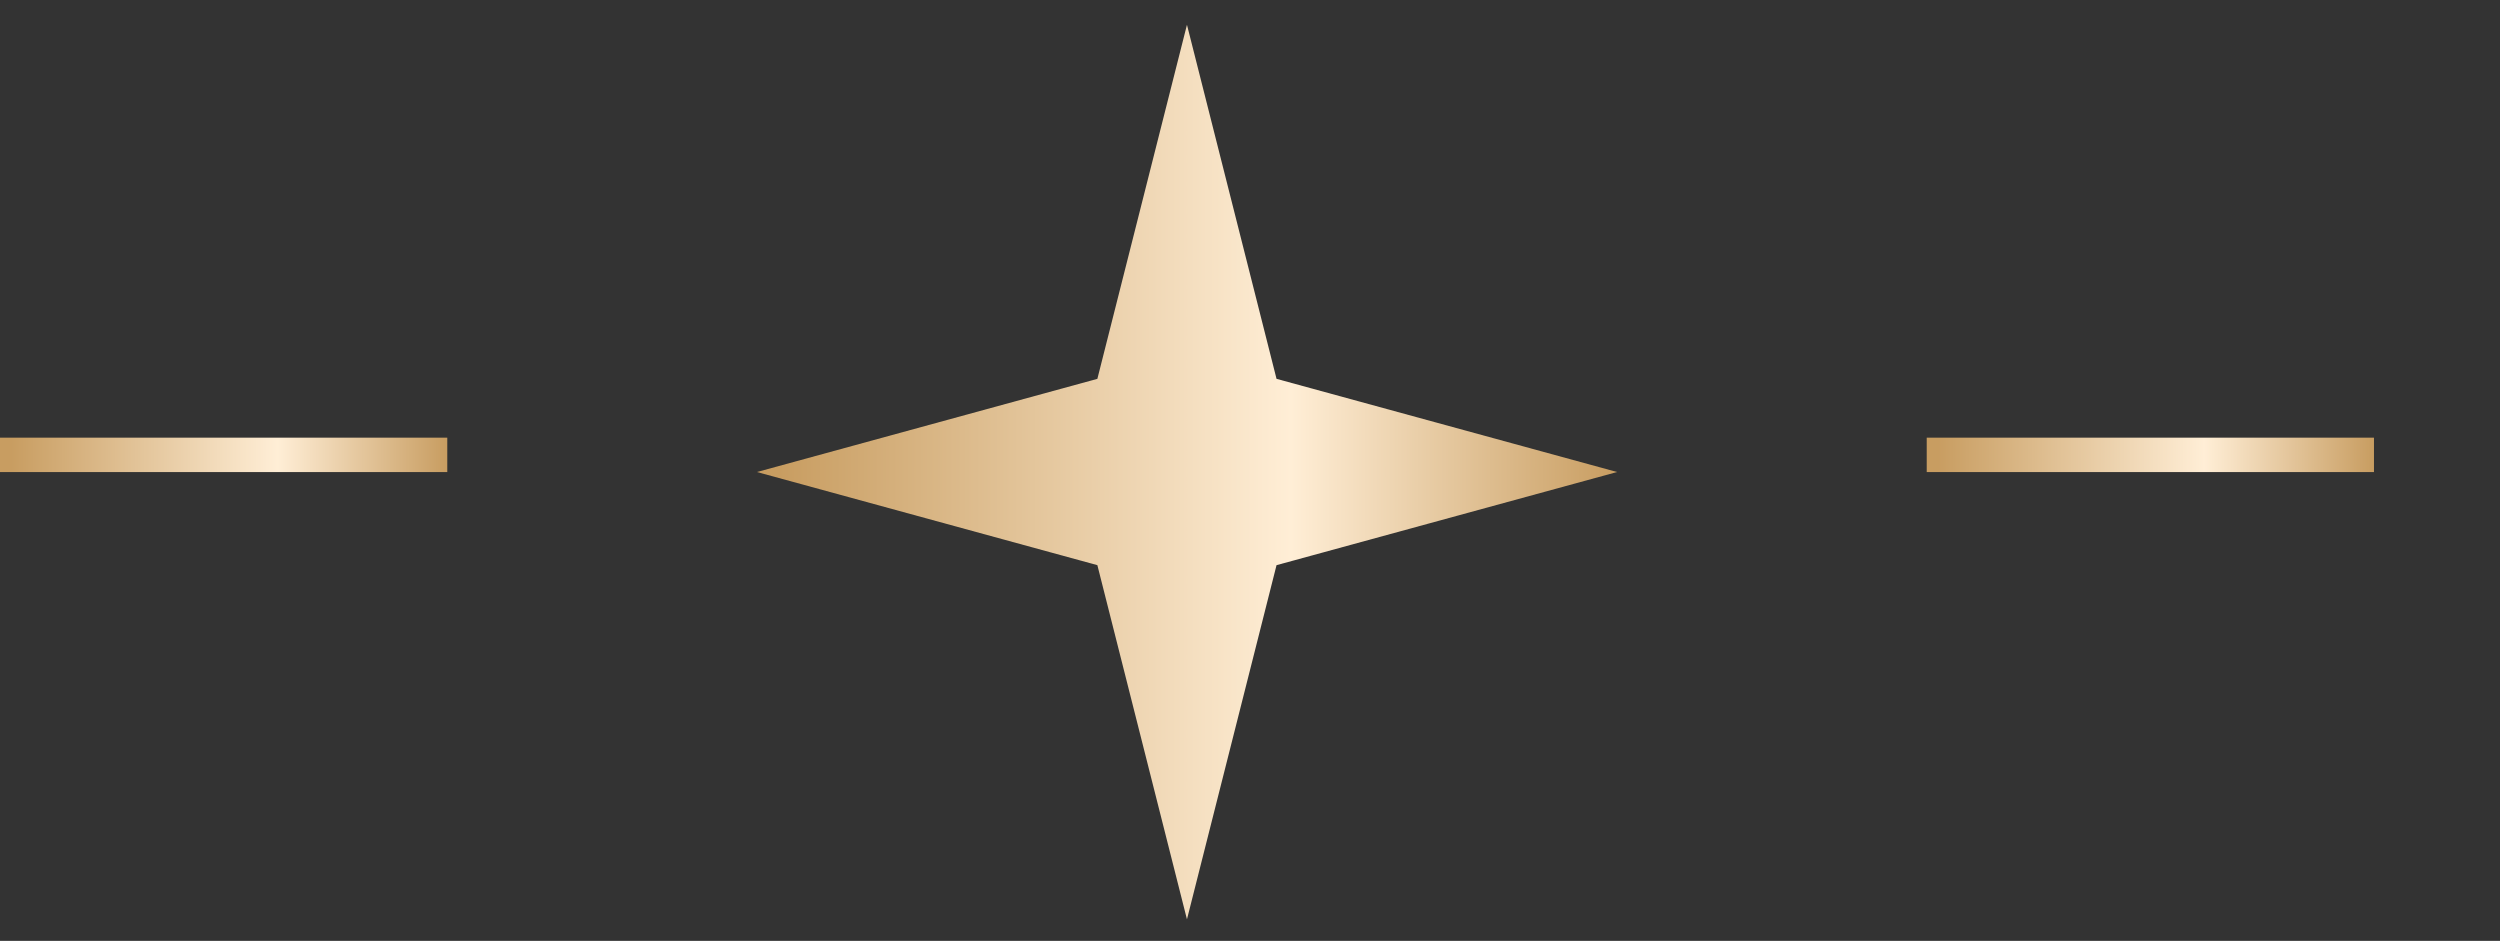 <?xml version="1.0" encoding="UTF-8"?> <svg xmlns="http://www.w3.org/2000/svg" width="93" height="35" viewBox="0 0 93 35" fill="none"><rect x="0" y="0" width="93" height="35" fill="#333333" stroke="none"/><line y1="16.921" x2="16.639" y2="16.921" stroke="url(#paint0_linear_343_28)" stroke-width="1.28"></line><path d="M44.155 0.922L47.487 14.093L60.155 17.559L47.487 21.024L44.155 34.199L40.822 21.024L28.158 17.559L40.822 14.093L44.155 0.922Z" fill="url(#paint1_linear_343_28)"></path><line x1="71.674" y1="16.921" x2="88.312" y2="16.921" stroke="url(#paint2_linear_343_28)" stroke-width="1.28"></line><defs><linearGradient id="paint0_linear_343_28" x1="0.417" y1="18.065" x2="16.639" y2="18.065" gradientUnits="userSpaceOnUse"><stop stop-color="#C89D61"></stop><stop offset="0.611" stop-color="#FFEED6"></stop><stop offset="1" stop-color="#C89D61"></stop></linearGradient><linearGradient id="paint1_linear_343_28" x1="28.96" y1="17.722" x2="60.155" y2="17.722" gradientUnits="userSpaceOnUse"><stop stop-color="#C89D61"></stop><stop offset="0.611" stop-color="#FFEED6"></stop><stop offset="1" stop-color="#C89D61"></stop></linearGradient><linearGradient id="paint2_linear_343_28" x1="72.091" y1="18.065" x2="88.312" y2="18.065" gradientUnits="userSpaceOnUse"><stop stop-color="#C89D61"></stop><stop offset="0.611" stop-color="#FFEED6"></stop><stop offset="1" stop-color="#C89D61"></stop></linearGradient></defs></svg> 